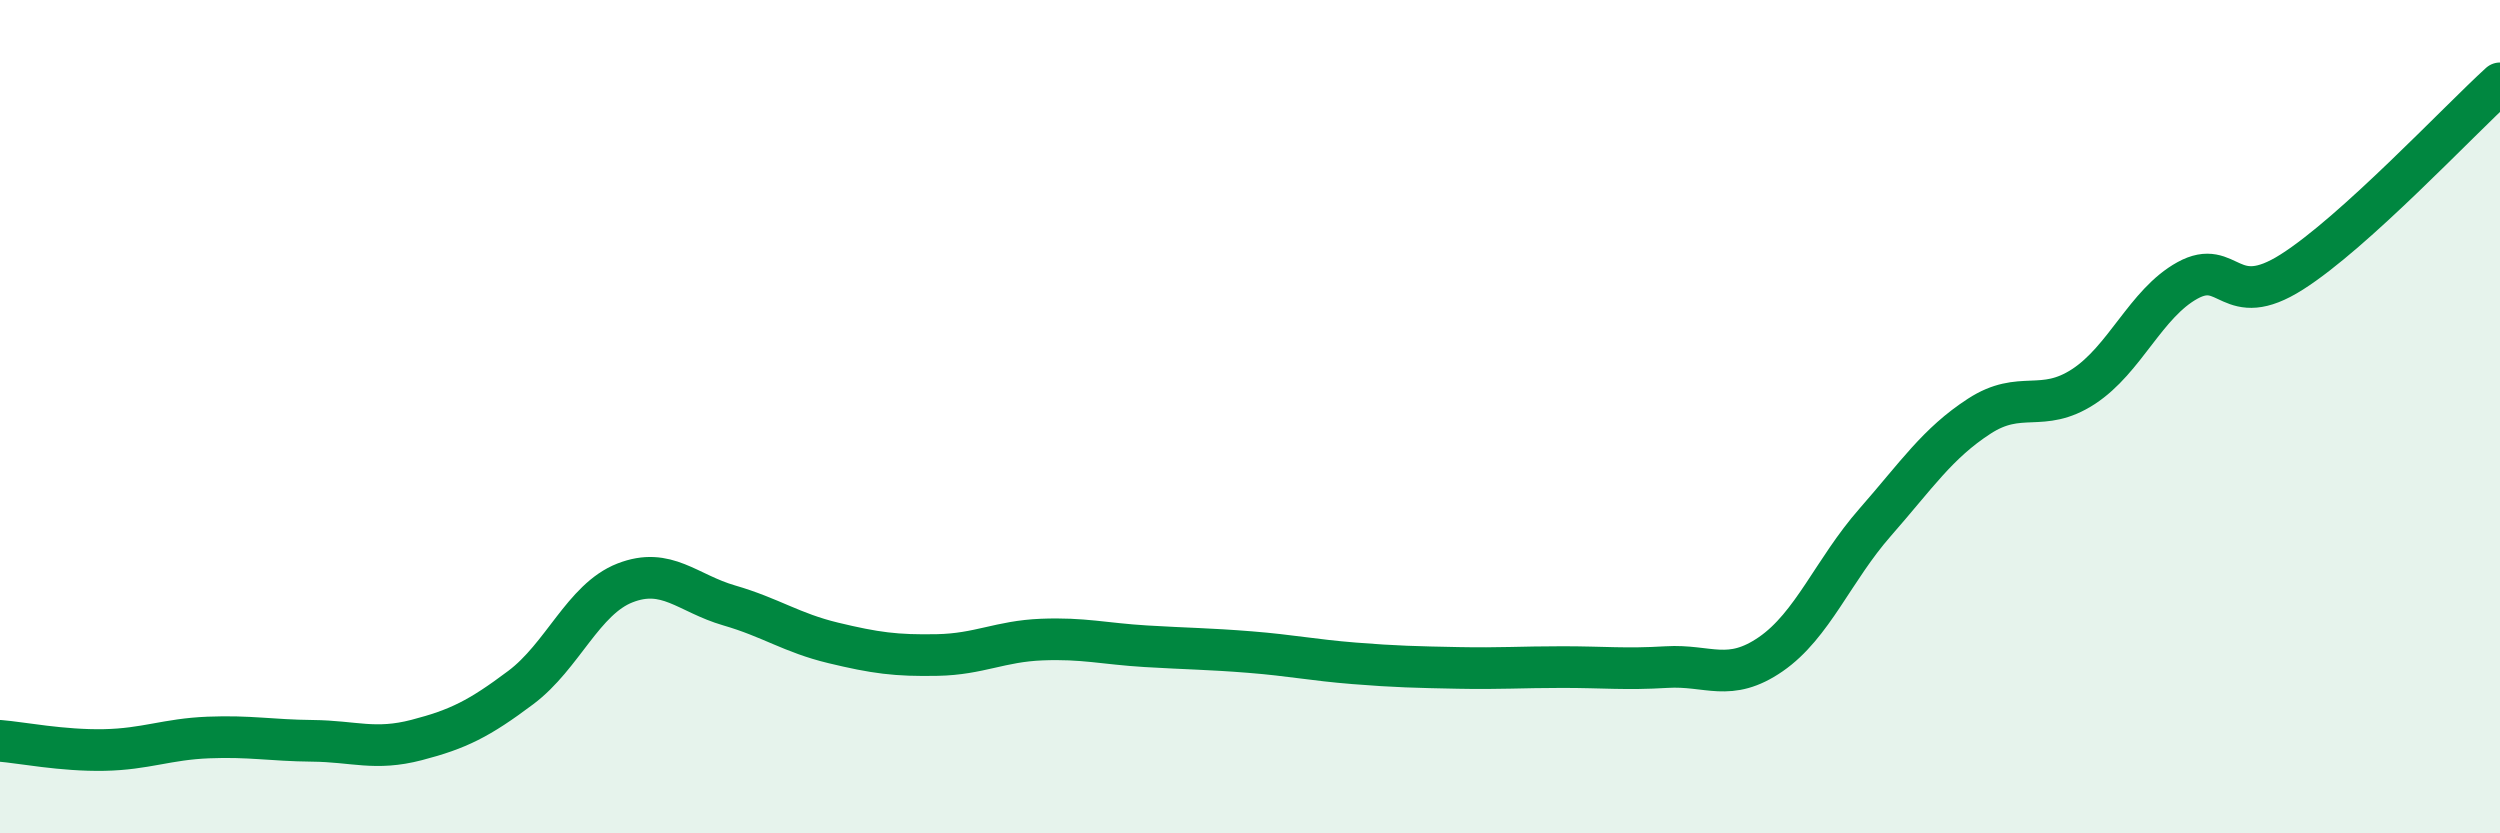 
    <svg width="60" height="20" viewBox="0 0 60 20" xmlns="http://www.w3.org/2000/svg">
      <path
        d="M 0,17.78 C 0.5,17.82 1.5,18.02 2.5,18 C 3.5,17.98 4,17.74 5,17.7 C 6,17.66 6.5,17.77 7.5,17.78 C 8.5,17.79 9,18.02 10,17.76 C 11,17.5 11.5,17.25 12.5,16.5 C 13.5,15.75 14,14.38 15,13.99 C 16,13.6 16.5,14.24 17.5,14.53 C 18.5,14.82 19,15.19 20,15.43 C 21,15.67 21.5,15.74 22.5,15.72 C 23.5,15.7 24,15.39 25,15.35 C 26,15.31 26.5,15.45 27.5,15.51 C 28.5,15.57 29,15.57 30,15.65 C 31,15.73 31.5,15.84 32.5,15.92 C 33.5,16 34,16.01 35,16.03 C 36,16.05 36.5,16.01 37.5,16.01 C 38.5,16.01 39,16.07 40,16.01 C 41,15.95 41.5,16.39 42.5,15.7 C 43.5,15.01 44,13.68 45,12.54 C 46,11.4 46.5,10.64 47.5,9.99 C 48.5,9.34 49,9.93 50,9.28 C 51,8.63 51.5,7.28 52.5,6.73 C 53.5,6.18 53.5,7.48 55,6.53 C 56.5,5.58 59,2.91 60,2L60 20L0 20Z"
        fill="#008740"
        opacity="0.1"
        stroke-linecap="round"
        stroke-linejoin="round"
      />
      <path
        d="M 0,17.78 C 0.5,17.82 1.5,18.02 2.5,18 C 3.5,17.98 4,17.74 5,17.7 C 6,17.66 6.5,17.77 7.5,17.78 C 8.5,17.79 9,18.02 10,17.76 C 11,17.5 11.5,17.25 12.5,16.5 C 13.5,15.75 14,14.38 15,13.99 C 16,13.6 16.5,14.24 17.5,14.53 C 18.5,14.82 19,15.19 20,15.43 C 21,15.67 21.5,15.74 22.5,15.72 C 23.5,15.7 24,15.39 25,15.35 C 26,15.31 26.5,15.45 27.5,15.51 C 28.5,15.57 29,15.57 30,15.65 C 31,15.73 31.5,15.84 32.5,15.92 C 33.5,16 34,16.01 35,16.03 C 36,16.05 36.5,16.01 37.5,16.01 C 38.5,16.01 39,16.07 40,16.01 C 41,15.95 41.5,16.39 42.5,15.7 C 43.5,15.01 44,13.68 45,12.54 C 46,11.4 46.5,10.64 47.5,9.99 C 48.5,9.34 49,9.93 50,9.28 C 51,8.63 51.5,7.28 52.5,6.73 C 53.5,6.18 53.5,7.48 55,6.53 C 56.5,5.58 59,2.91 60,2"
        stroke="#008740"
        stroke-width="1"
        fill="none"
        stroke-linecap="round"
        stroke-linejoin="round"
      />
    </svg>
  